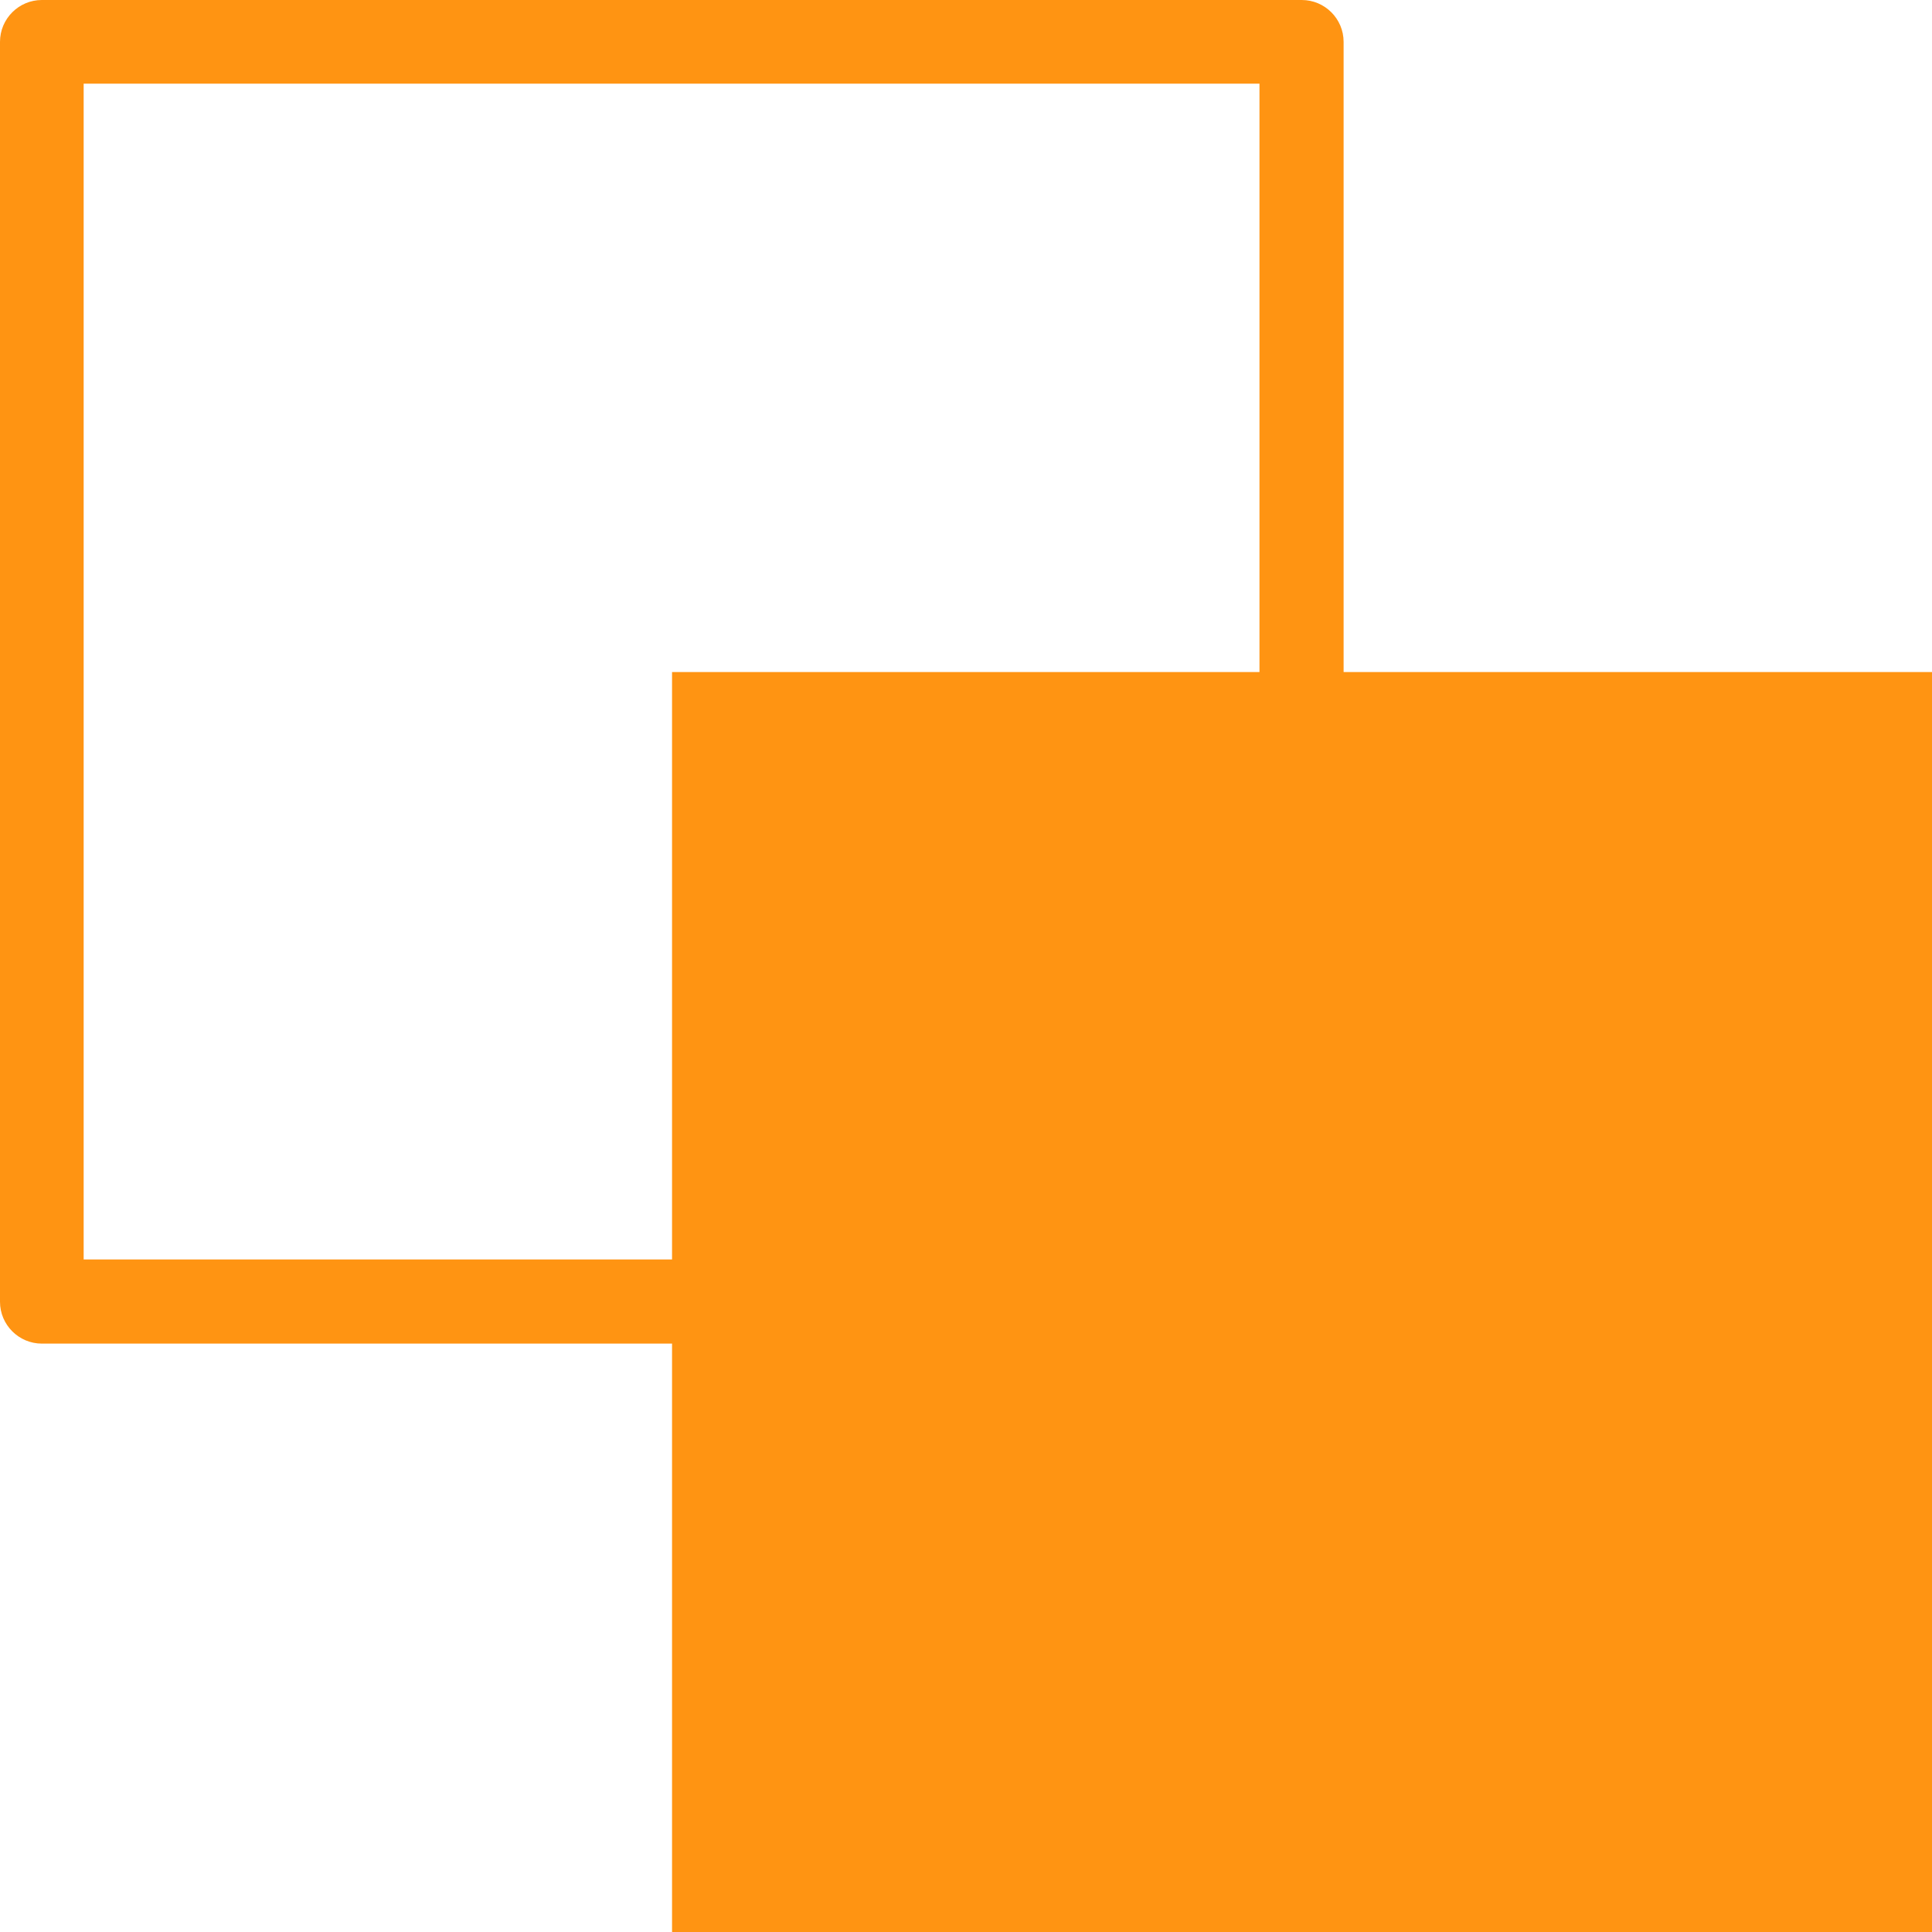 <?xml version="1.0" encoding="UTF-8"?> <svg xmlns="http://www.w3.org/2000/svg" width="40" height="40" viewBox="0 0 40 40" fill="none"> <path d="M40 13.914H13.914V40H40V13.914Z" fill="#FF9412"></path> <path d="M26.952 27.818H0.866C0.389 27.818 0 27.429 0 26.952V0.866C0 0.389 0.389 0 0.866 0H26.952C27.429 0 27.818 0.389 27.818 0.866V26.952C27.818 27.429 27.429 27.818 26.952 27.818ZM1.732 26.076H26.076V1.732H1.732V26.076Z" fill="#FF9412"></path> </svg> 